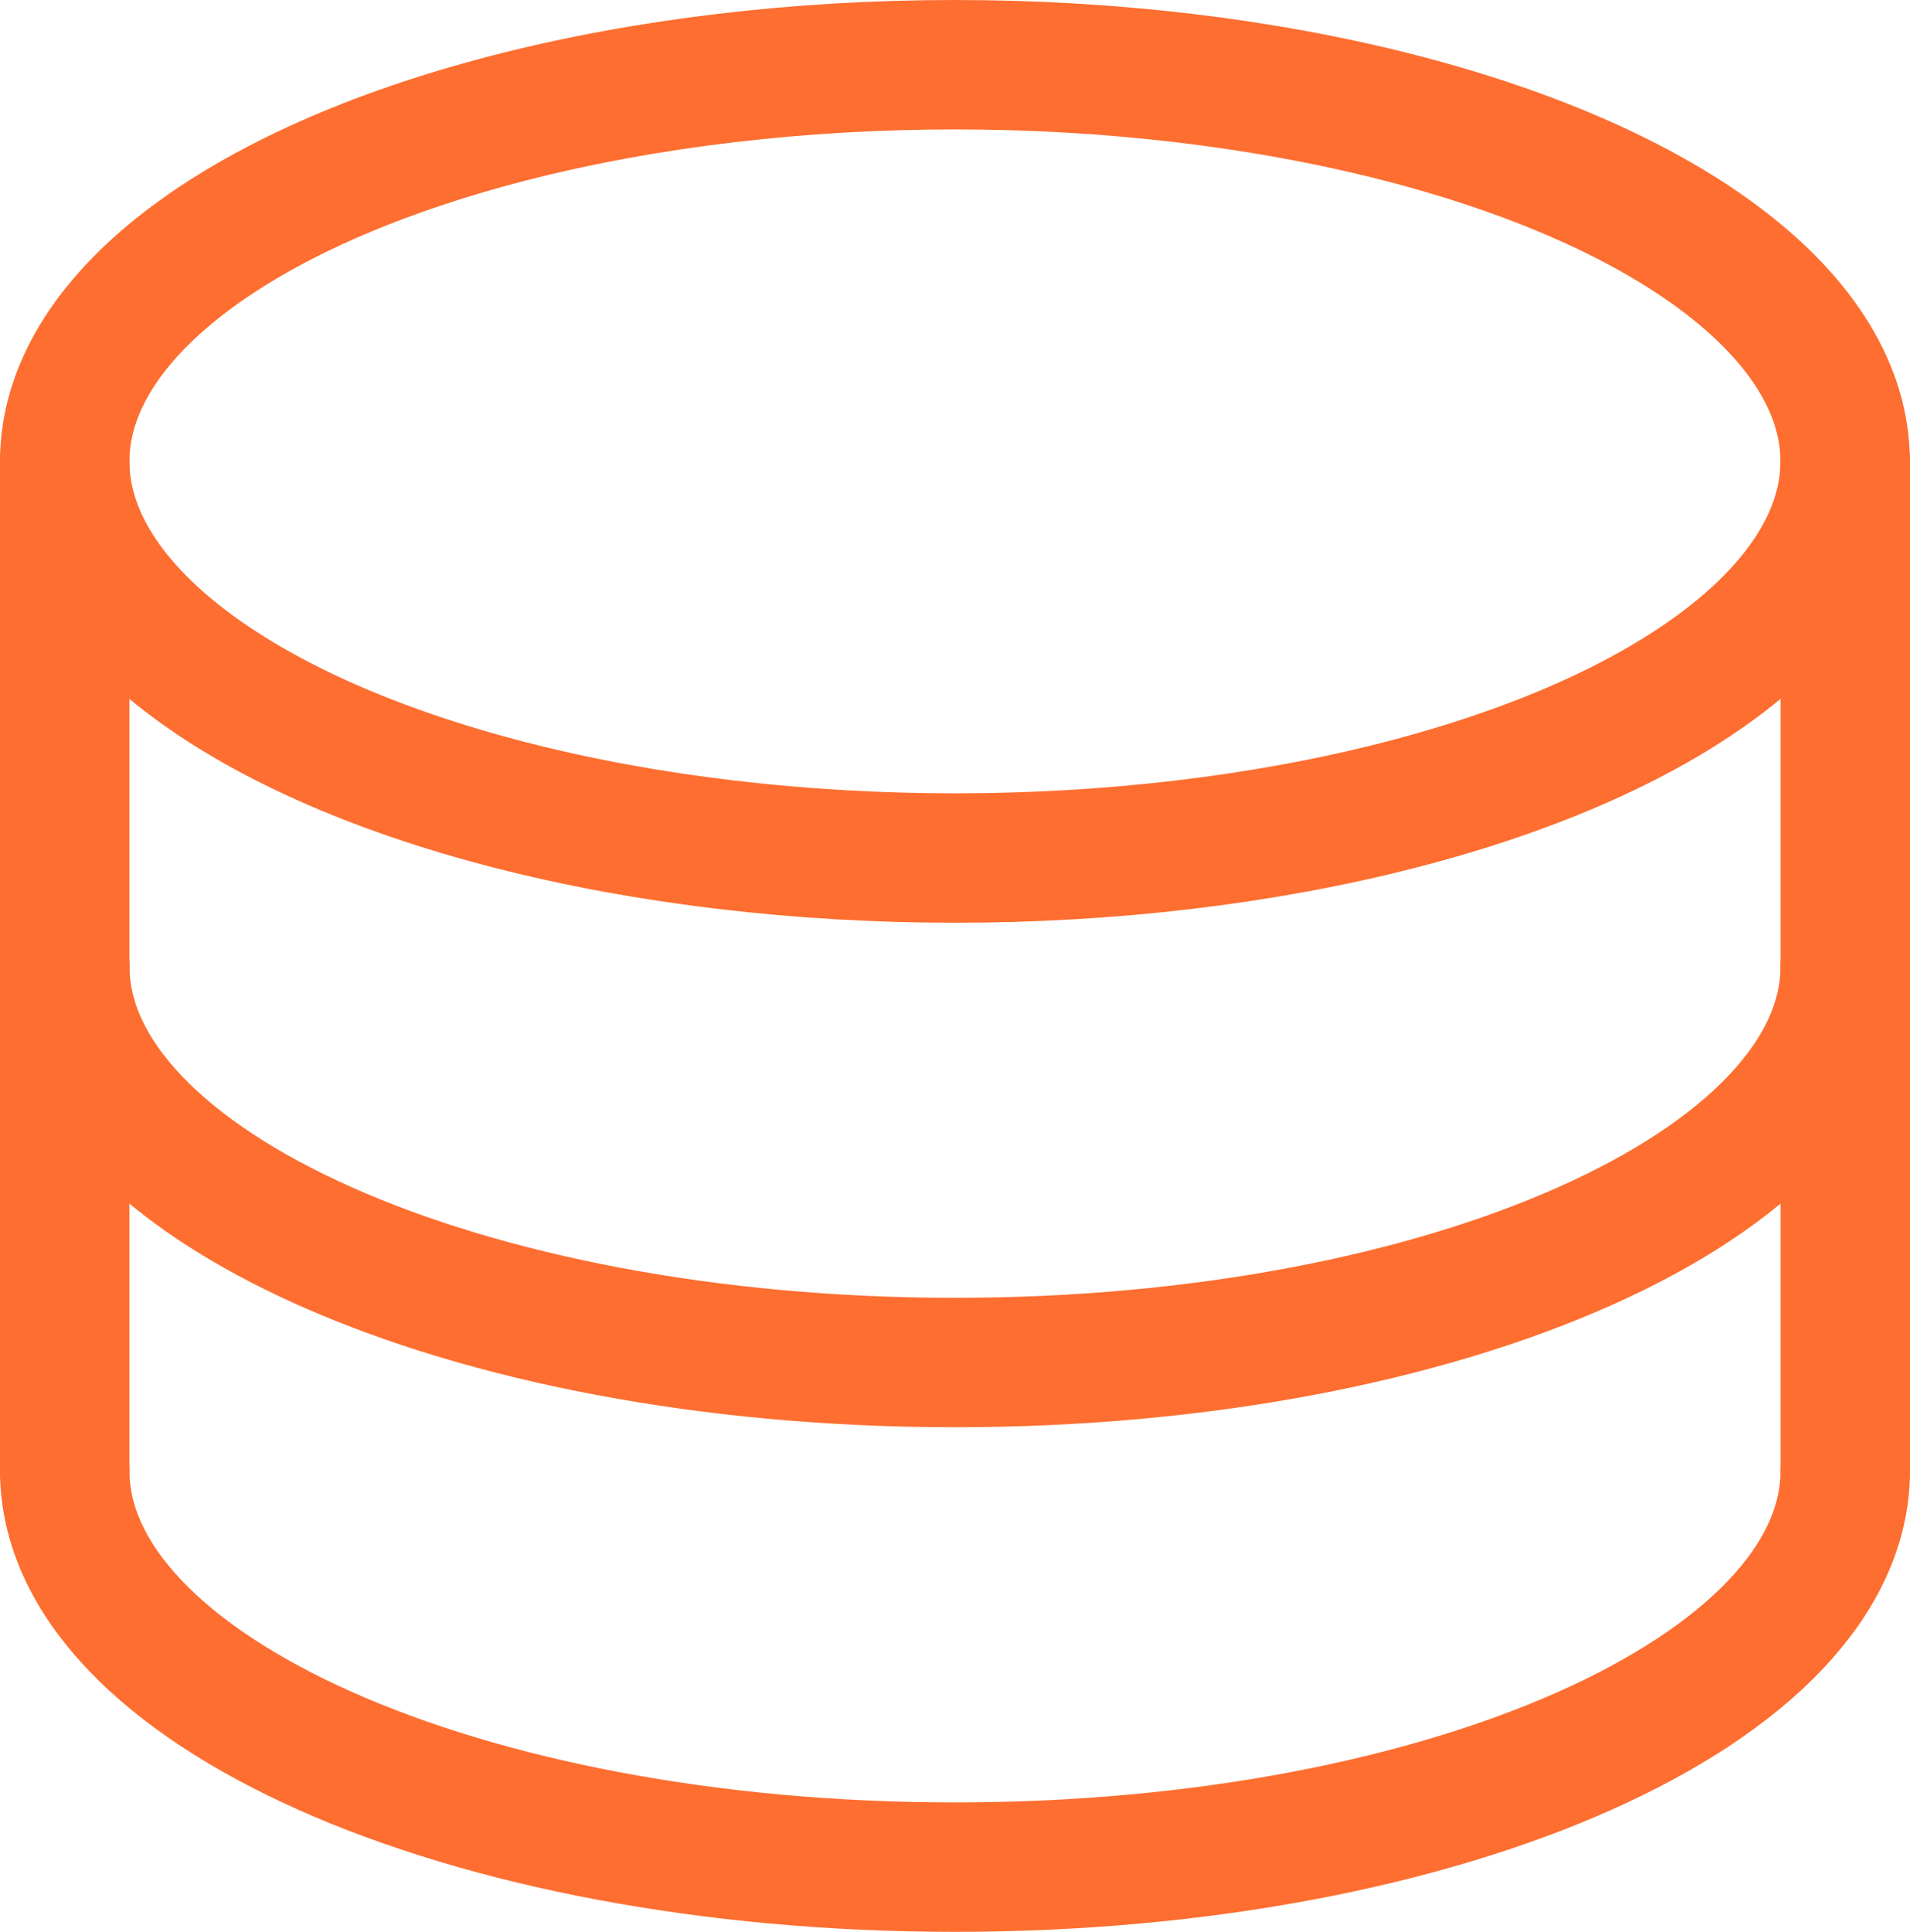 <svg xmlns="http://www.w3.org/2000/svg" width="14.757" height="14.927" viewBox="0 0 14.757 14.927">
  <g>
    <ellipse cx="7.378" cy="3.565" rx="6.878" ry="3.065" fill="none" stroke="#fd6e30" stroke-linecap="round" stroke-linejoin="round"/>
    <g>
      <path d="M14.257,7.464c0,1.692-3.08,3.064-6.879,3.064S.5,9.156.5,7.464" fill="none" stroke="#fd6e30" stroke-linecap="round" stroke-linejoin="round"/>
      <line x1="0.5" y1="7.464" x2="0.5" y2="3.565" fill="none" stroke="#fd6e30" stroke-linecap="round" stroke-linejoin="round"/>
      <line x1="14.257" y1="7.464" x2="14.257" y2="3.565" fill="none" stroke="#fd6e30" stroke-linecap="round" stroke-linejoin="round"/>
    </g>
    <g>
      <path d="M14.257,11.363c0,1.692-3.08,3.064-6.879,3.064S.5,13.055.5,11.363" fill="none" stroke="#fd6e30" stroke-linecap="round" stroke-linejoin="round"/>
      <line x1="0.5" y1="11.363" x2="0.5" y2="7.464" fill="none" stroke="#fd6e30" stroke-linecap="round" stroke-linejoin="round"/>
      <line x1="14.257" y1="11.363" x2="14.257" y2="7.464" fill="none" stroke="#fd6e30" stroke-linecap="round" stroke-linejoin="round"/>
    </g>
  </g>
</svg>
